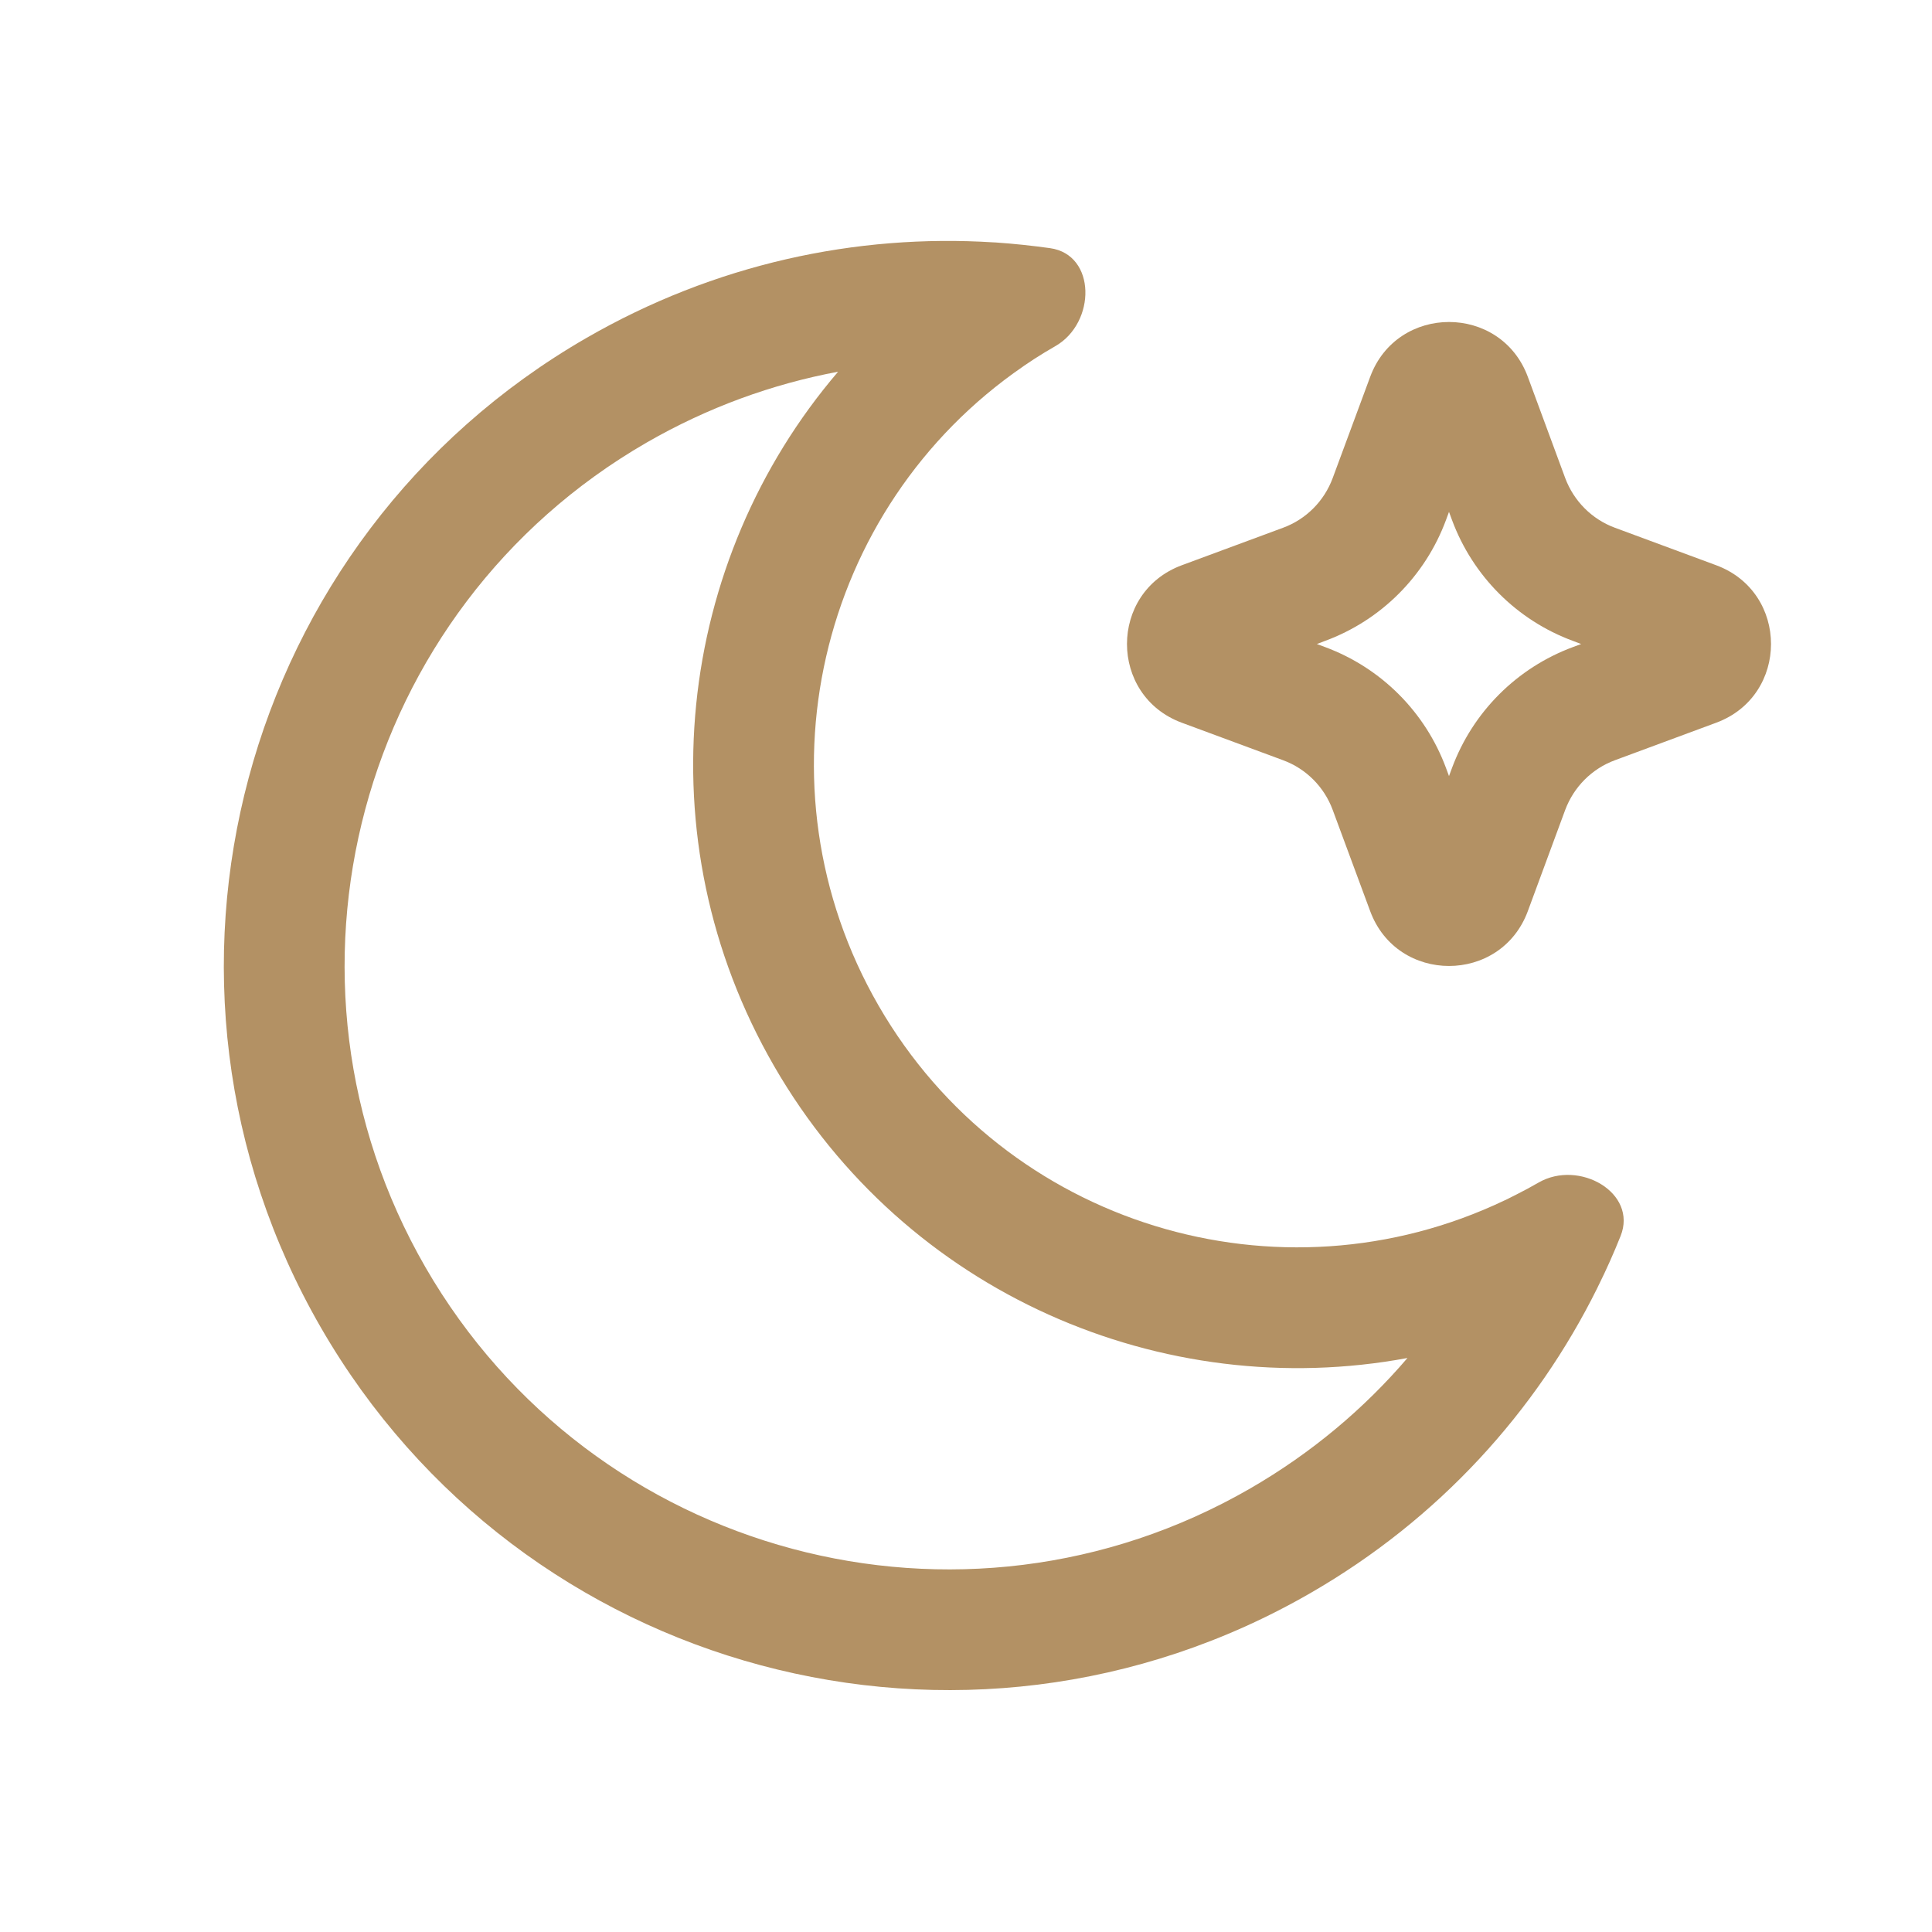 <svg width="20" height="20" viewBox="0 0 20 20" fill="none" xmlns="http://www.w3.org/2000/svg">
<path fill-rule="evenodd" clip-rule="evenodd" d="M10.6 3.787L10.592 3.793C8.461 5.256 7.782 8.136 9.096 10.412C10.411 12.688 13.244 13.54 15.576 12.426L15.586 12.422C15.624 12.403 15.663 12.384 15.701 12.364C15.777 12.326 15.852 12.285 15.927 12.242C16.346 12 16.956 12.347 16.776 12.796C16.706 12.971 16.629 13.144 16.545 13.313L16.535 13.334C15.901 14.612 14.896 15.724 13.568 16.49C9.981 18.561 5.394 17.332 3.323 13.745C1.252 10.158 2.481 5.571 6.068 3.5C7.396 2.733 8.861 2.419 10.285 2.509L10.308 2.51C10.497 2.523 10.684 2.543 10.871 2.569C11.35 2.637 11.346 3.34 10.927 3.582C10.852 3.625 10.779 3.669 10.708 3.715C10.672 3.739 10.636 3.763 10.6 3.787ZM8.014 11.037C9.375 13.394 12.039 14.529 14.57 14.058C14.121 14.583 13.576 15.042 12.943 15.408C9.954 17.134 6.131 16.11 4.405 13.12C2.68 10.131 3.704 6.308 6.693 4.582C7.326 4.217 7.996 3.975 8.676 3.848C7.002 5.805 6.653 8.68 8.014 11.037Z" fill="#B39164"/>
<path fill-rule="evenodd" clip-rule="evenodd" d="M14.184 3.901C14.464 3.144 15.536 3.144 15.816 3.901L16.203 4.949C16.292 5.187 16.479 5.375 16.717 5.463L17.765 5.851C18.523 6.131 18.523 7.202 17.765 7.482L16.717 7.87C16.479 7.958 16.292 8.146 16.203 8.384L15.816 9.432C15.536 10.189 14.464 10.189 14.184 9.432L13.796 8.384C13.708 8.146 13.521 7.958 13.283 7.87L12.235 7.482C11.477 7.202 11.477 6.131 12.235 5.851L13.283 5.463C13.521 5.375 13.708 5.187 13.796 4.949L14.184 3.901ZM14.969 5.383L15 5.299L15.031 5.383C15.246 5.963 15.703 6.421 16.284 6.635L16.368 6.667L16.284 6.698C15.703 6.913 15.246 7.37 15.031 7.95L15 8.034L14.969 7.95C14.754 7.37 14.297 6.913 13.716 6.698L13.632 6.667L13.716 6.635C14.297 6.421 14.754 5.963 14.969 5.383Z" fill="#B39164"/>
</svg>
